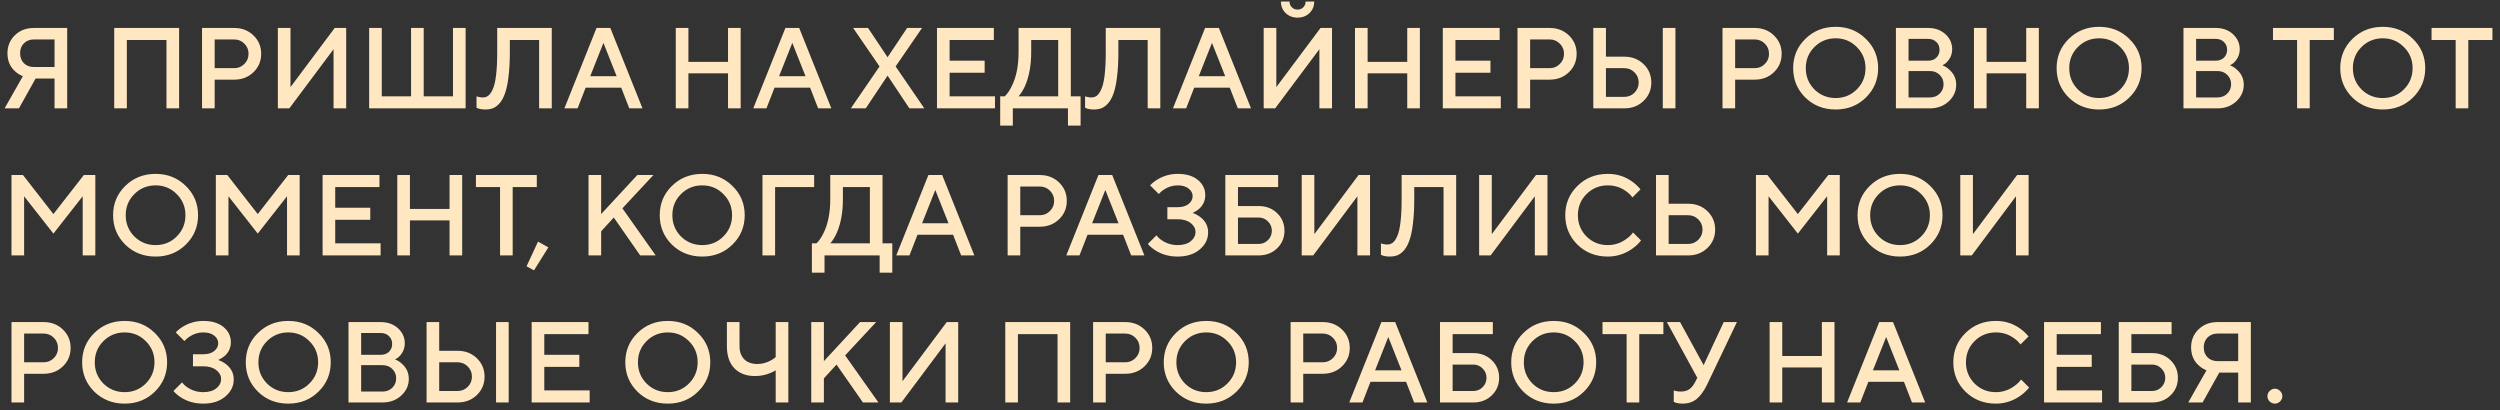 <?xml version="1.0" encoding="UTF-8"?> <svg xmlns="http://www.w3.org/2000/svg" width="323" height="53" viewBox="0 0 323 53" fill="none"><rect x="0" y="0" width="323" height="53" fill="#333333" stroke="none"/><path d="M0.594 14L2.953 9.845C2.567 9.687 2.236 9.479 1.959 9.222C1.296 8.639 0.964 7.857 0.964 6.878C0.964 5.948 1.286 5.171 1.929 4.548C2.572 3.925 3.388 3.613 4.377 3.613H8.68V14H7.048V10.142H4.6L2.448 14H0.594ZM4.377 8.658H7.048V5.097H4.377C3.853 5.097 3.423 5.265 3.086 5.602C2.76 5.928 2.597 6.353 2.597 6.878C2.597 7.402 2.76 7.832 3.086 8.169C3.423 8.495 3.853 8.658 4.377 8.658ZM14.757 14V3.613H23.14V14H21.508V5.171H16.389V14H14.757ZM26.103 14V3.613H30.258C31.257 3.613 32.088 3.935 32.75 4.578C33.413 5.221 33.745 6.012 33.745 6.952C33.745 7.892 33.413 8.683 32.75 9.326C32.088 9.969 31.257 10.29 30.258 10.29H27.735V14H26.103ZM27.735 8.807H30.258C30.772 8.807 31.207 8.629 31.563 8.272C31.929 7.916 32.112 7.476 32.112 6.952C32.112 6.428 31.929 5.987 31.563 5.631C31.207 5.275 30.772 5.097 30.258 5.097H27.735V8.807ZM35.898 14V3.613H37.531V11.255L43.243 3.613H44.727V14H43.095V6.358L37.382 14H35.898ZM47.694 14V3.613H49.326V12.442H53.109V3.613H54.742V12.442H58.525V3.613H60.157V14H47.694ZM61.568 13.926V12.442C61.667 12.482 61.746 12.506 61.805 12.516C61.983 12.566 62.176 12.59 62.384 12.59C62.651 12.59 62.883 12.516 63.081 12.368C63.289 12.21 63.482 11.933 63.66 11.537C63.848 11.141 63.991 10.543 64.09 9.741C64.189 8.93 64.239 7.926 64.239 6.729V3.613H71.287V14H69.654V5.171H65.871V6.729C65.871 7.916 65.816 8.95 65.708 9.83C65.609 10.711 65.465 11.423 65.277 11.967C65.099 12.511 64.872 12.951 64.595 13.288C64.318 13.614 64.026 13.842 63.719 13.97C63.422 14.089 63.076 14.148 62.681 14.148C62.374 14.148 62.107 14.114 61.879 14.044L61.568 13.926ZM72.919 14L77.073 3.613H78.854L83.009 14H81.302L80.264 11.329H75.664L74.625 14H72.919ZM76.257 9.845H79.67L77.964 5.542L76.257 9.845ZM87.31 14V3.613H88.942V7.991H94.061V3.613H95.694V14H94.061V9.474H88.942V14H87.31ZM97.321 14L101.475 3.613H103.256L107.411 14H105.704L104.665 11.329H100.066L99.027 14H97.321ZM100.659 9.845H104.072L102.366 5.542L100.659 9.845ZM109.927 14L113.637 8.584L110.224 3.613H112.153L114.675 7.397L117.198 3.613H119.127L115.714 8.584L119.424 14H117.495L114.675 9.771L111.856 14H109.927ZM121.058 14V3.613H128.403V5.171H122.69V7.842H127.216V9.4H122.69V12.442H128.551V14H121.058ZM129.225 16.226V12.442H129.818C130.155 12.116 130.451 11.685 130.709 11.151C131.302 9.984 131.599 8.51 131.599 6.729V3.613H138.35V12.442H139.612V16.226H137.979V14H130.857V16.226H129.225ZM131.599 12.442H136.718V5.171H133.231V6.729C133.231 8.451 132.959 9.924 132.415 11.151C132.158 11.695 131.886 12.126 131.599 12.442ZM140.192 13.926V12.442C140.291 12.482 140.37 12.506 140.43 12.516C140.608 12.566 140.801 12.59 141.008 12.59C141.276 12.59 141.508 12.516 141.706 12.368C141.914 12.21 142.106 11.933 142.284 11.537C142.472 11.141 142.616 10.543 142.715 9.741C142.814 8.93 142.863 7.926 142.863 6.729V3.613H149.911V14H148.279V5.171H144.495V6.729C144.495 7.916 144.441 8.95 144.332 9.83C144.233 10.711 144.09 11.423 143.902 11.967C143.724 12.511 143.496 12.951 143.219 13.288C142.942 13.614 142.65 13.842 142.344 13.97C142.047 14.089 141.701 14.148 141.305 14.148C140.999 14.148 140.731 14.114 140.504 14.044L140.192 13.926ZM151.543 14L155.698 3.613H157.479L161.633 14H159.927L158.888 11.329H154.289L153.25 14H151.543ZM154.882 9.845H158.295L156.588 5.542L154.882 9.845ZM163.268 14V3.613H164.901V11.255L170.613 3.613H172.097V14H170.465V6.358L164.752 14H163.268ZM165.494 0.201H166.607C166.607 0.497 166.706 0.745 166.904 0.942C167.102 1.14 167.349 1.239 167.646 1.239C167.942 1.239 168.19 1.14 168.388 0.942C168.585 0.745 168.684 0.497 168.684 0.201H169.797C169.797 0.794 169.594 1.289 169.189 1.684C168.783 2.08 168.269 2.278 167.646 2.278C167.023 2.278 166.508 2.08 166.103 1.684C165.697 1.289 165.494 0.794 165.494 0.201ZM175.064 14V3.613H176.696V7.991H181.815V3.613H183.447V14H181.815V9.474H176.696V14H175.064ZM186.41 14V3.613H193.754V5.171H188.042V7.842H192.567V9.4H188.042V12.442H193.903V14H186.41ZM196.06 14V3.613H200.215C201.214 3.613 202.045 3.935 202.708 4.578C203.37 5.221 203.702 6.012 203.702 6.952C203.702 7.892 203.37 8.683 202.708 9.326C202.045 9.969 201.214 10.29 200.215 10.29H197.692V14H196.06ZM197.692 8.807H200.215C200.729 8.807 201.164 8.629 201.521 8.272C201.887 7.916 202.07 7.476 202.07 6.952C202.07 6.428 201.887 5.987 201.521 5.631C201.164 5.275 200.729 5.097 200.215 5.097H197.692V8.807ZM214.833 14V3.613H216.465V14H214.833ZM205.856 14V3.613H207.488V7.323H209.862C210.861 7.323 211.692 7.644 212.355 8.287C213.017 8.93 213.349 9.722 213.349 10.661C213.349 11.601 213.017 12.393 212.355 13.036C211.692 13.678 210.861 14 209.862 14H205.856ZM207.488 12.516H209.862C210.376 12.516 210.812 12.338 211.168 11.982C211.534 11.626 211.717 11.186 211.717 10.661C211.717 10.137 211.534 9.697 211.168 9.341C210.812 8.985 210.376 8.807 209.862 8.807H207.488V12.516ZM222.548 14V3.613H226.703C227.702 3.613 228.533 3.935 229.196 4.578C229.859 5.221 230.19 6.012 230.19 6.952C230.19 7.892 229.859 8.683 229.196 9.326C228.533 9.969 227.702 10.29 226.703 10.29H224.181V14H222.548ZM224.181 8.807H226.703C227.218 8.807 227.653 8.629 228.009 8.272C228.375 7.916 228.558 7.476 228.558 6.952C228.558 6.428 228.375 5.987 228.009 5.631C227.653 5.275 227.218 5.097 226.703 5.097H224.181V8.807ZM234.421 6.076C233.679 6.818 233.308 7.728 233.308 8.807C233.308 9.885 233.679 10.8 234.421 11.552C235.173 12.294 236.088 12.665 237.166 12.665C238.245 12.665 239.155 12.294 239.897 11.552C240.648 10.8 241.024 9.885 241.024 8.807C241.024 7.728 240.648 6.818 239.897 6.076C239.155 5.325 238.245 4.949 237.166 4.949C236.088 4.949 235.173 5.325 234.421 6.076ZM233.249 12.605C232.2 11.566 231.676 10.3 231.676 8.807C231.676 7.313 232.2 6.052 233.249 5.023C234.308 3.984 235.613 3.465 237.166 3.465C238.719 3.465 240.02 3.984 241.069 5.023C242.127 6.052 242.656 7.313 242.656 8.807C242.656 10.3 242.127 11.566 241.069 12.605C240.02 13.634 238.719 14.148 237.166 14.148C235.613 14.148 234.308 13.634 233.249 12.605ZM244.951 14V3.613H249.105C250.015 3.613 250.762 3.88 251.346 4.415C251.929 4.949 252.221 5.597 252.221 6.358C252.221 6.972 252.009 7.511 251.583 7.976C251.415 8.164 251.207 8.317 250.96 8.436C251.296 8.564 251.593 8.752 251.85 9C252.444 9.514 252.741 10.167 252.741 10.958C252.741 11.789 252.414 12.506 251.761 13.11C251.118 13.703 250.307 14 249.328 14H244.951ZM246.583 12.59H249.328C249.852 12.59 250.277 12.427 250.604 12.101C250.94 11.774 251.108 11.369 251.108 10.884C251.108 10.399 250.94 9.994 250.604 9.667C250.277 9.341 249.852 9.178 249.328 9.178H246.583V12.59ZM246.583 7.842H249.105C249.55 7.842 249.906 7.714 250.174 7.456C250.451 7.189 250.589 6.848 250.589 6.433C250.589 6.017 250.451 5.681 250.174 5.424C249.906 5.156 249.55 5.023 249.105 5.023H246.583V7.842ZM255.036 14V3.613H256.668V7.991H261.787V3.613H263.419V14H261.787V9.474H256.668V14H255.036ZM268.459 6.076C267.717 6.818 267.346 7.728 267.346 8.807C267.346 9.885 267.717 10.8 268.459 11.552C269.211 12.294 270.126 12.665 271.204 12.665C272.282 12.665 273.192 12.294 273.934 11.552C274.686 10.8 275.062 9.885 275.062 8.807C275.062 7.728 274.686 6.818 273.934 6.076C273.192 5.325 272.282 4.949 271.204 4.949C270.126 4.949 269.211 5.325 268.459 6.076ZM267.287 12.605C266.238 11.566 265.714 10.3 265.714 8.807C265.714 7.313 266.238 6.052 267.287 5.023C268.345 3.984 269.651 3.465 271.204 3.465C272.757 3.465 274.058 3.984 275.107 5.023C276.165 6.052 276.694 7.313 276.694 8.807C276.694 10.3 276.165 11.566 275.107 12.605C274.058 13.634 272.757 14.148 271.204 14.148C269.651 14.148 268.345 13.634 267.287 12.605ZM282.104 14V3.613H286.258C287.169 3.613 287.915 3.88 288.499 4.415C289.083 4.949 289.374 5.597 289.374 6.358C289.374 6.972 289.162 7.511 288.736 7.976C288.568 8.164 288.361 8.317 288.113 8.436C288.45 8.564 288.746 8.752 289.003 9C289.597 9.514 289.894 10.167 289.894 10.958C289.894 11.789 289.567 12.506 288.914 13.11C288.271 13.703 287.46 14 286.481 14H282.104ZM283.736 12.59H286.481C287.005 12.59 287.431 12.427 287.757 12.101C288.093 11.774 288.262 11.369 288.262 10.884C288.262 10.399 288.093 9.994 287.757 9.667C287.431 9.341 287.005 9.178 286.481 9.178H283.736V12.59ZM283.736 7.842H286.258C286.704 7.842 287.06 7.714 287.327 7.456C287.604 7.189 287.742 6.848 287.742 6.433C287.742 6.017 287.604 5.681 287.327 5.424C287.06 5.156 286.704 5.023 286.258 5.023H283.736V7.842ZM296.784 14V5.171H293.668V3.613H301.532V5.171H298.416V14H296.784ZM305.105 6.076C304.363 6.818 303.992 7.728 303.992 8.807C303.992 9.885 304.363 10.8 305.105 11.552C305.857 12.294 306.772 12.665 307.85 12.665C308.928 12.665 309.839 12.294 310.58 11.552C311.332 10.8 311.708 9.885 311.708 8.807C311.708 7.728 311.332 6.818 310.58 6.076C309.839 5.325 308.928 4.949 307.85 4.949C306.772 4.949 305.857 5.325 305.105 6.076ZM303.933 12.605C302.884 11.566 302.36 10.3 302.36 8.807C302.36 7.313 302.884 6.052 303.933 5.023C304.991 3.984 306.297 3.465 307.85 3.465C309.403 3.465 310.704 3.984 311.753 5.023C312.811 6.052 313.34 7.313 313.34 8.807C313.34 10.3 312.811 11.566 311.753 12.605C310.704 13.634 309.403 14.148 307.85 14.148C306.297 14.148 304.991 13.634 303.933 12.605ZM317.274 14V5.171H314.158V3.613H322.022V5.171H318.906V14H317.274ZM1.484 33V22.613H2.968L6.9 27.658L10.832 22.613H12.316V33H10.683V25.358L6.9 30.181L3.116 25.358V33H1.484ZM17.356 25.076C16.614 25.818 16.243 26.728 16.243 27.807C16.243 28.885 16.614 29.8 17.356 30.552C18.108 31.294 19.023 31.665 20.101 31.665C21.179 31.665 22.089 31.294 22.831 30.552C23.583 29.8 23.959 28.885 23.959 27.807C23.959 26.728 23.583 25.818 22.831 25.076C22.089 24.325 21.179 23.949 20.101 23.949C19.023 23.949 18.108 24.325 17.356 25.076ZM16.184 31.605C15.135 30.567 14.611 29.3 14.611 27.807C14.611 26.313 15.135 25.052 16.184 24.023C17.242 22.984 18.548 22.465 20.101 22.465C21.654 22.465 22.955 22.984 24.003 24.023C25.062 25.052 25.591 26.313 25.591 27.807C25.591 29.3 25.062 30.567 24.003 31.605C22.955 32.634 21.654 33.148 20.101 33.148C18.548 33.148 17.242 32.634 16.184 31.605ZM27.885 33V22.613H29.369L33.301 27.658L37.233 22.613H38.717V33H37.085V25.358L33.301 30.181L29.517 25.358V33H27.885ZM41.68 33V22.613H49.025V24.171H43.312V26.842H47.838V28.4H43.312V31.442H49.173V33H41.68ZM51.331 33V22.613H52.963V26.991H58.082V22.613H59.714V33H58.082V28.474H52.963V33H51.331ZM64.606 33V24.171H61.489V22.613H69.354V24.171H66.238V33H64.606ZM68.029 34.41L69.513 31.219L70.848 31.961L68.993 34.929L68.029 34.41ZM76.037 33V22.613H77.669V27.658L82.343 22.613H84.42L80.414 26.916L84.717 33H82.714L79.301 28.103L77.669 29.884V33H76.037ZM87.982 25.076C87.24 25.818 86.869 26.728 86.869 27.807C86.869 28.885 87.24 29.8 87.982 30.552C88.734 31.294 89.649 31.665 90.727 31.665C91.805 31.665 92.715 31.294 93.457 30.552C94.209 29.8 94.585 28.885 94.585 27.807C94.585 26.728 94.209 25.818 93.457 25.076C92.715 24.325 91.805 23.949 90.727 23.949C89.649 23.949 88.734 24.325 87.982 25.076ZM86.81 31.605C85.761 30.567 85.237 29.3 85.237 27.807C85.237 26.313 85.761 25.052 86.81 24.023C87.868 22.984 89.174 22.465 90.727 22.465C92.28 22.465 93.581 22.984 94.629 24.023C95.688 25.052 96.217 26.313 96.217 27.807C96.217 29.3 95.688 30.567 94.629 31.605C93.581 32.634 92.28 33.148 90.727 33.148C89.174 33.148 87.868 32.634 86.81 31.605ZM98.511 33V22.613H105.188V24.171H100.143V33H98.511ZM104.896 35.226V31.442H105.489C105.825 31.116 106.122 30.685 106.379 30.151C106.973 28.984 107.27 27.51 107.27 25.729V22.613H114.021V31.442H115.282V35.226H113.65V33H106.528V35.226H104.896ZM107.27 31.442H112.389V24.171H108.902V25.729C108.902 27.451 108.63 28.924 108.086 30.151C107.829 30.695 107.557 31.125 107.27 31.442ZM115.796 33L119.95 22.613H121.731L125.886 33H124.179L123.141 30.329H118.541L117.502 33H115.796ZM119.134 28.845H122.547L120.841 24.542L119.134 28.845ZM130.187 33V22.613H134.342C135.341 22.613 136.172 22.935 136.835 23.578C137.497 24.221 137.829 25.012 137.829 25.952C137.829 26.892 137.497 27.683 136.835 28.326C136.172 28.969 135.341 29.291 134.342 29.291H131.819V33H130.187ZM131.819 27.807H134.342C134.856 27.807 135.291 27.629 135.647 27.273C136.013 26.916 136.196 26.476 136.196 25.952C136.196 25.428 136.013 24.987 135.647 24.631C135.291 24.275 134.856 24.097 134.342 24.097H131.819V27.807ZM137.763 33L141.918 22.613H143.698L147.853 33H146.147L145.108 30.329H140.508L139.47 33H137.763ZM141.102 28.845H144.514L142.808 24.542L141.102 28.845ZM148.301 31.516L149.414 30.403C149.602 30.651 149.829 30.863 150.097 31.041C150.71 31.457 151.397 31.665 152.159 31.665C152.871 31.665 153.43 31.501 153.836 31.175C154.251 30.839 154.459 30.433 154.459 29.958C154.459 29.523 154.251 29.142 153.836 28.816C153.42 28.489 152.861 28.326 152.159 28.326H150.824V26.768H152.159C152.753 26.768 153.222 26.63 153.569 26.352C153.915 26.076 154.088 25.739 154.088 25.343C154.088 24.958 153.915 24.631 153.569 24.364C153.232 24.087 152.762 23.949 152.159 23.949C151.506 23.949 150.903 24.137 150.349 24.513C150.131 24.651 149.918 24.834 149.711 25.062L148.598 23.949C148.825 23.692 149.132 23.444 149.518 23.207C150.329 22.712 151.209 22.465 152.159 22.465C153.267 22.465 154.137 22.727 154.771 23.251C155.404 23.776 155.72 24.428 155.72 25.21C155.72 25.922 155.448 26.521 154.904 27.005C154.657 27.203 154.385 27.371 154.088 27.51C154.454 27.639 154.785 27.817 155.082 28.044C155.755 28.558 156.091 29.221 156.091 30.032C156.091 30.883 155.73 31.615 155.008 32.228C154.286 32.842 153.336 33.148 152.159 33.148C151.051 33.148 150.082 32.876 149.251 32.332C148.855 32.075 148.539 31.803 148.301 31.516ZM159.945 31.516H162.616C163.091 31.516 163.491 31.353 163.818 31.026C164.154 30.69 164.322 30.285 164.322 29.81C164.322 29.335 164.154 28.934 163.818 28.608C163.491 28.272 163.091 28.103 162.616 28.103H159.945V31.516ZM158.313 33V22.613H165.138V24.171H159.945V26.62H162.616C163.575 26.62 164.372 26.926 165.005 27.54C165.638 28.153 165.954 28.91 165.954 29.81C165.954 30.71 165.638 31.467 165.005 32.08C164.372 32.693 163.575 33 162.616 33H158.313ZM168.181 33V22.613H169.813V30.255L175.526 22.613H177.009V33H175.377V25.358L169.665 33H168.181ZM178.418 32.926V31.442C178.517 31.482 178.596 31.506 178.655 31.516C178.833 31.566 179.026 31.59 179.234 31.59C179.501 31.59 179.733 31.516 179.931 31.368C180.139 31.209 180.332 30.933 180.51 30.537C180.698 30.141 180.841 29.543 180.94 28.741C181.039 27.93 181.089 26.926 181.089 25.729V22.613H188.137V33H186.505V24.171H182.721V25.729C182.721 26.916 182.666 27.95 182.558 28.831C182.459 29.711 182.315 30.423 182.127 30.967C181.949 31.511 181.722 31.951 181.445 32.288C181.168 32.614 180.876 32.842 180.569 32.97C180.273 33.089 179.926 33.148 179.531 33.148C179.224 33.148 178.957 33.114 178.729 33.044L178.418 32.926ZM191.104 33V22.613H192.737V30.255L198.449 22.613H199.933V33H198.301V25.358L192.588 33H191.104ZM210.986 30.032L212.025 31.071C211.708 31.467 211.342 31.813 210.927 32.11C209.958 32.802 208.889 33.148 207.722 33.148C206.169 33.148 204.863 32.634 203.805 31.605C202.756 30.567 202.232 29.3 202.232 27.807C202.232 26.313 202.756 25.052 203.805 24.023C204.863 22.984 206.169 22.465 207.722 22.465C208.919 22.465 209.977 22.801 210.897 23.474C211.323 23.791 211.674 24.122 211.951 24.468L210.912 25.507C210.695 25.21 210.432 24.953 210.126 24.735C209.423 24.211 208.622 23.949 207.722 23.949C206.644 23.949 205.729 24.325 204.977 25.076C204.235 25.818 203.864 26.728 203.864 27.807C203.864 28.885 204.235 29.8 204.977 30.552C205.729 31.294 206.644 31.665 207.722 31.665C208.622 31.665 209.433 31.392 210.155 30.849C210.502 30.601 210.779 30.329 210.986 30.032ZM213.956 33V22.613H215.588V26.323H218.11C219.109 26.323 219.94 26.644 220.603 27.287C221.266 27.93 221.597 28.722 221.597 29.661C221.597 30.601 221.266 31.392 220.603 32.035C219.94 32.678 219.109 33 218.11 33H213.956ZM215.588 31.516H218.11C218.625 31.516 219.06 31.338 219.416 30.982C219.782 30.626 219.965 30.186 219.965 29.661C219.965 29.137 219.782 28.697 219.416 28.341C219.06 27.985 218.625 27.807 218.11 27.807H215.588V31.516ZM226.867 33V22.613H228.35L232.283 27.658L236.215 22.613H237.698V33H236.066V25.358L232.283 30.181L228.499 25.358V33H226.867ZM242.739 25.076C241.997 25.818 241.626 26.728 241.626 27.807C241.626 28.885 241.997 29.8 242.739 30.552C243.491 31.294 244.406 31.665 245.484 31.665C246.562 31.665 247.472 31.294 248.214 30.552C248.966 29.8 249.342 28.885 249.342 27.807C249.342 26.728 248.966 25.818 248.214 25.076C247.472 24.325 246.562 23.949 245.484 23.949C244.406 23.949 243.491 24.325 242.739 25.076ZM241.567 31.605C240.518 30.567 239.994 29.3 239.994 27.807C239.994 26.313 240.518 25.052 241.567 24.023C242.625 22.984 243.931 22.465 245.484 22.465C247.037 22.465 248.338 22.984 249.386 24.023C250.445 25.052 250.974 26.313 250.974 27.807C250.974 29.3 250.445 30.567 249.386 31.605C248.338 32.634 247.037 33.148 245.484 33.148C243.931 33.148 242.625 32.634 241.567 31.605ZM253.268 33V22.613H254.9V30.255L260.613 22.613H262.097V33H260.464V25.358L254.752 33H253.268ZM1.484 52V41.613H5.638C6.638 41.613 7.469 41.935 8.131 42.578C8.794 43.221 9.125 44.012 9.125 44.952C9.125 45.892 8.794 46.683 8.131 47.326C7.469 47.969 6.638 48.291 5.638 48.291H3.116V52H1.484ZM3.116 46.807H5.638C6.153 46.807 6.588 46.629 6.944 46.273C7.31 45.916 7.493 45.476 7.493 44.952C7.493 44.428 7.31 43.987 6.944 43.631C6.588 43.275 6.153 43.097 5.638 43.097H3.116V46.807ZM13.357 44.076C12.615 44.818 12.244 45.728 12.244 46.807C12.244 47.885 12.615 48.8 13.357 49.552C14.108 50.294 15.023 50.665 16.102 50.665C17.18 50.665 18.09 50.294 18.832 49.552C19.584 48.8 19.96 47.885 19.96 46.807C19.96 45.728 19.584 44.818 18.832 44.076C18.09 43.325 17.18 42.949 16.102 42.949C15.023 42.949 14.108 43.325 13.357 44.076ZM12.184 50.605C11.136 49.566 10.612 48.3 10.612 46.807C10.612 45.313 11.136 44.052 12.184 43.023C13.243 41.984 14.549 41.465 16.102 41.465C17.655 41.465 18.956 41.984 20.004 43.023C21.062 44.052 21.592 45.313 21.592 46.807C21.592 48.3 21.062 49.566 20.004 50.605C18.956 51.634 17.655 52.148 16.102 52.148C14.549 52.148 13.243 51.634 12.184 50.605ZM22.409 50.516L23.522 49.403C23.71 49.651 23.937 49.863 24.204 50.041C24.818 50.457 25.505 50.665 26.267 50.665C26.979 50.665 27.538 50.501 27.944 50.175C28.359 49.839 28.567 49.433 28.567 48.958C28.567 48.523 28.359 48.142 27.944 47.816C27.528 47.489 26.969 47.326 26.267 47.326H24.931V45.768H26.267C26.86 45.768 27.33 45.63 27.677 45.352C28.023 45.075 28.196 44.739 28.196 44.343C28.196 43.958 28.023 43.631 27.677 43.364C27.34 43.087 26.87 42.949 26.267 42.949C25.614 42.949 25.011 43.137 24.457 43.513C24.239 43.651 24.026 43.834 23.819 44.062L22.706 42.949C22.933 42.692 23.24 42.444 23.626 42.207C24.437 41.712 25.317 41.465 26.267 41.465C27.375 41.465 28.245 41.727 28.878 42.251C29.512 42.776 29.828 43.428 29.828 44.21C29.828 44.922 29.556 45.521 29.012 46.005C28.765 46.203 28.493 46.371 28.196 46.51C28.562 46.639 28.893 46.817 29.19 47.044C29.863 47.559 30.199 48.221 30.199 49.032C30.199 49.883 29.838 50.615 29.116 51.228C28.394 51.842 27.444 52.148 26.267 52.148C25.159 52.148 24.19 51.876 23.359 51.332C22.963 51.075 22.646 50.803 22.409 50.516ZM34.498 44.076C33.756 44.818 33.385 45.728 33.385 46.807C33.385 47.885 33.756 48.8 34.498 49.552C35.25 50.294 36.165 50.665 37.243 50.665C38.321 50.665 39.231 50.294 39.973 49.552C40.725 48.8 41.101 47.885 41.101 46.807C41.101 45.728 40.725 44.818 39.973 44.076C39.231 43.325 38.321 42.949 37.243 42.949C36.165 42.949 35.25 43.325 34.498 44.076ZM33.326 50.605C32.277 49.566 31.753 48.3 31.753 46.807C31.753 45.313 32.277 44.052 33.326 43.023C34.384 41.984 35.69 41.465 37.243 41.465C38.796 41.465 40.097 41.984 41.145 43.023C42.204 44.052 42.733 45.313 42.733 46.807C42.733 48.3 42.204 49.566 41.145 50.605C40.097 51.634 38.796 52.148 37.243 52.148C35.69 52.148 34.384 51.634 33.326 50.605ZM45.027 52V41.613H49.182C50.092 41.613 50.839 41.88 51.422 42.415C52.006 42.949 52.298 43.597 52.298 44.358C52.298 44.972 52.085 45.511 51.66 45.976C51.492 46.164 51.284 46.317 51.037 46.436C51.373 46.564 51.67 46.752 51.927 47C52.52 47.514 52.817 48.167 52.817 48.958C52.817 49.789 52.491 50.506 51.838 51.11C51.195 51.703 50.384 52 49.404 52H45.027ZM46.66 50.59H49.404C49.929 50.59 50.354 50.427 50.681 50.101C51.017 49.774 51.185 49.369 51.185 48.884C51.185 48.399 51.017 47.994 50.681 47.667C50.354 47.341 49.929 47.178 49.404 47.178H46.66V50.59ZM46.66 45.842H49.182C49.627 45.842 49.983 45.714 50.25 45.456C50.527 45.189 50.666 44.848 50.666 44.433C50.666 44.017 50.527 43.681 50.25 43.424C49.983 43.157 49.627 43.023 49.182 43.023H46.66V45.842ZM64.09 52V41.613H65.722V52H64.09ZM55.113 52V41.613H56.745V45.323H59.119C60.118 45.323 60.949 45.644 61.612 46.287C62.274 46.93 62.606 47.722 62.606 48.661C62.606 49.601 62.274 50.392 61.612 51.035C60.949 51.678 60.118 52 59.119 52H55.113ZM56.745 50.516H59.119C59.633 50.516 60.069 50.338 60.425 49.982C60.791 49.626 60.974 49.186 60.974 48.661C60.974 48.137 60.791 47.697 60.425 47.341C60.069 46.985 59.633 46.807 59.119 46.807H56.745V50.516ZM68.69 52V41.613H76.035V43.171H70.322V45.842H74.848V47.4H70.322V50.442H76.183V52H68.69ZM83.533 44.076C82.791 44.818 82.421 45.728 82.421 46.807C82.421 47.885 82.791 48.8 83.533 49.552C84.285 50.294 85.2 50.665 86.278 50.665C87.357 50.665 88.267 50.294 89.009 49.552C89.76 48.8 90.136 47.885 90.136 46.807C90.136 45.728 89.76 44.818 89.009 44.076C88.267 43.325 87.357 42.949 86.278 42.949C85.2 42.949 84.285 43.325 83.533 44.076ZM82.361 50.605C81.313 49.566 80.788 48.3 80.788 46.807C80.788 45.313 81.313 44.052 82.361 43.023C83.42 41.984 84.725 41.465 86.278 41.465C87.832 41.465 89.132 41.984 90.181 43.023C91.239 44.052 91.769 45.313 91.769 46.807C91.769 48.3 91.239 49.566 90.181 50.605C89.132 51.634 87.832 52.148 86.278 52.148C84.725 52.148 83.42 51.634 82.361 50.605ZM100.22 52V47.845C99.953 48.004 99.701 48.127 99.464 48.216C98.85 48.464 98.212 48.587 97.55 48.587C96.422 48.587 95.532 48.251 94.879 47.578C94.236 46.906 93.914 45.956 93.914 44.729V41.613H95.546V44.729C95.546 45.442 95.749 46.005 96.155 46.421C96.57 46.826 97.134 47.029 97.846 47.029C98.44 47.029 99.014 46.881 99.567 46.584C99.795 46.465 100.013 46.317 100.22 46.139V41.613H101.853V52H100.22ZM104.814 52V41.613H106.447V46.658L111.121 41.613H113.198L109.192 45.916L113.495 52H111.492L108.079 47.103L106.447 48.884V52H104.814ZM114.972 52V41.613H116.604V49.255L122.317 41.613H123.801V52H122.169V44.358L116.456 52H114.972ZM129.883 52V41.613H138.266V52H136.634V43.171H131.515V52H129.883ZM141.229 52V41.613H145.383C146.382 41.613 147.213 41.935 147.876 42.578C148.539 43.221 148.87 44.012 148.87 44.952C148.87 45.892 148.539 46.683 147.876 47.326C147.213 47.969 146.382 48.291 145.383 48.291H142.861V52H141.229ZM142.861 46.807H145.383C145.898 46.807 146.333 46.629 146.689 46.273C147.055 45.916 147.238 45.476 147.238 44.952C147.238 44.428 147.055 43.987 146.689 43.631C146.333 43.275 145.898 43.097 145.383 43.097H142.861V46.807ZM153.101 44.076C152.36 44.818 151.989 45.728 151.989 46.807C151.989 47.885 152.36 48.8 153.101 49.552C153.853 50.294 154.768 50.665 155.847 50.665C156.925 50.665 157.835 50.294 158.577 49.552C159.329 48.8 159.704 47.885 159.704 46.807C159.704 45.728 159.329 44.818 158.577 44.076C157.835 43.325 156.925 42.949 155.847 42.949C154.768 42.949 153.853 43.325 153.101 44.076ZM151.929 50.605C150.881 49.566 150.356 48.3 150.356 46.807C150.356 45.313 150.881 44.052 151.929 43.023C152.988 41.984 154.293 41.465 155.847 41.465C157.4 41.465 158.7 41.984 159.749 43.023C160.807 44.052 161.337 45.313 161.337 46.807C161.337 48.3 160.807 49.566 159.749 50.605C158.7 51.634 157.4 52.148 155.847 52.148C154.293 52.148 152.988 51.634 151.929 50.605ZM166.746 52V41.613H170.901C171.9 41.613 172.731 41.935 173.394 42.578C174.056 43.221 174.388 44.012 174.388 44.952C174.388 45.892 174.056 46.683 173.394 47.326C172.731 47.969 171.9 48.291 170.901 48.291H168.378V52H166.746ZM168.378 46.807H170.901C171.415 46.807 171.85 46.629 172.207 46.273C172.573 45.916 172.756 45.476 172.756 44.952C172.756 44.428 172.573 43.987 172.207 43.631C171.85 43.275 171.415 43.097 170.901 43.097H168.378V46.807ZM174.322 52L178.477 41.613H180.258L184.412 52H182.706L181.667 49.329H177.067L176.029 52H174.322ZM177.661 47.845H181.074L179.367 43.542L177.661 47.845ZM187.679 50.516H190.35C190.825 50.516 191.226 50.353 191.552 50.026C191.889 49.69 192.057 49.285 192.057 48.81C192.057 48.335 191.889 47.934 191.552 47.608C191.226 47.272 190.825 47.103 190.35 47.103H187.679V50.516ZM186.047 52V41.613H192.873V43.171H187.679V45.62H190.35C191.31 45.62 192.106 45.926 192.739 46.54C193.372 47.153 193.689 47.91 193.689 48.81C193.689 49.71 193.372 50.467 192.739 51.08C192.106 51.693 191.31 52 190.35 52H186.047ZM197.993 44.076C197.251 44.818 196.88 45.728 196.88 46.807C196.88 47.885 197.251 48.8 197.993 49.552C198.744 50.294 199.659 50.665 200.738 50.665C201.816 50.665 202.726 50.294 203.468 49.552C204.22 48.8 204.596 47.885 204.596 46.807C204.596 45.728 204.22 44.818 203.468 44.076C202.726 43.325 201.816 42.949 200.738 42.949C199.659 42.949 198.744 43.325 197.993 44.076ZM196.82 50.605C195.772 49.566 195.248 48.3 195.248 46.807C195.248 45.313 195.772 44.052 196.82 43.023C197.879 41.984 199.185 41.465 200.738 41.465C202.291 41.465 203.591 41.984 204.64 43.023C205.698 44.052 206.228 45.313 206.228 46.807C206.228 48.3 205.698 49.566 204.64 50.605C203.591 51.634 202.291 52.148 200.738 52.148C199.185 52.148 197.879 51.634 196.82 50.605ZM210.161 52V43.171H207.045V41.613H214.909V43.171H211.793V52H210.161ZM216.249 51.926V50.442C216.348 50.482 216.432 50.506 216.501 50.516C216.699 50.566 216.912 50.59 217.14 50.59C217.624 50.59 218.01 50.482 218.297 50.264C218.594 50.036 218.851 49.7 219.068 49.255L219.291 48.81L215.359 41.613H217.065L220.107 47.178L222.704 41.613H224.41L220.552 49.7C220.147 50.531 219.697 51.149 219.202 51.555C218.717 51.95 218.104 52.148 217.362 52.148C217.055 52.148 216.788 52.114 216.561 52.044L216.249 51.926ZM228.634 52V41.613H230.267V45.991H235.386V41.613H237.018V52H235.386V47.474H230.267V52H228.634ZM238.645 52L242.8 41.613H244.58L248.735 52H247.028L245.99 49.329H241.39L240.351 52H238.645ZM241.983 47.845H245.396L243.69 43.542L241.983 47.845ZM261.123 49.032L262.162 50.071C261.845 50.467 261.479 50.813 261.064 51.11C260.094 51.802 259.026 52.148 257.859 52.148C256.305 52.148 255 51.634 253.941 50.605C252.893 49.566 252.368 48.3 252.368 46.807C252.368 45.313 252.893 44.052 253.941 43.023C255 41.984 256.305 41.465 257.859 41.465C259.055 41.465 260.114 41.801 261.034 42.474C261.459 42.791 261.81 43.122 262.087 43.468L261.049 44.507C260.831 44.21 260.569 43.953 260.262 43.735C259.56 43.211 258.759 42.949 257.859 42.949C256.78 42.949 255.865 43.325 255.113 44.076C254.372 44.818 254.001 45.728 254.001 46.807C254.001 47.885 254.372 48.8 255.113 49.552C255.865 50.294 256.78 50.665 257.859 50.665C258.759 50.665 259.57 50.392 260.292 49.849C260.638 49.601 260.915 49.329 261.123 49.032ZM264.092 52V41.613H271.437V43.171H265.724V45.842H270.25V47.4H265.724V50.442H271.586V52H264.092ZM275.375 50.516H278.046C278.521 50.516 278.921 50.353 279.248 50.026C279.584 49.69 279.752 49.285 279.752 48.81C279.752 48.335 279.584 47.934 279.248 47.608C278.921 47.272 278.521 47.103 278.046 47.103H275.375V50.516ZM273.743 52V41.613H280.568V43.171H275.375V45.62H278.046C279.005 45.62 279.802 45.926 280.435 46.54C281.068 47.153 281.384 47.91 281.384 48.81C281.384 49.71 281.068 50.467 280.435 51.08C279.802 51.693 279.005 52 278.046 52H273.743ZM282.72 52L285.08 47.845C284.694 47.687 284.363 47.479 284.086 47.222C283.423 46.639 283.091 45.857 283.091 44.878C283.091 43.948 283.413 43.171 284.056 42.548C284.699 41.925 285.515 41.613 286.504 41.613H290.807V52H289.175V48.142H286.727L284.575 52H282.72ZM286.504 46.658H289.175V43.097H286.504C285.98 43.097 285.55 43.265 285.213 43.602C284.887 43.928 284.724 44.353 284.724 44.878C284.724 45.402 284.887 45.832 285.213 46.169C285.55 46.495 285.98 46.658 286.504 46.658ZM294.585 51.867C294.397 52.054 294.174 52.148 293.917 52.148C293.66 52.148 293.432 52.054 293.234 51.867C293.046 51.669 292.952 51.441 292.952 51.184C292.952 50.927 293.046 50.704 293.234 50.516C293.432 50.318 293.66 50.219 293.917 50.219C294.174 50.219 294.397 50.318 294.585 50.516C294.782 50.704 294.881 50.927 294.881 51.184C294.881 51.441 294.782 51.669 294.585 51.867Z" fill="#FFE8C1"></path></svg> 